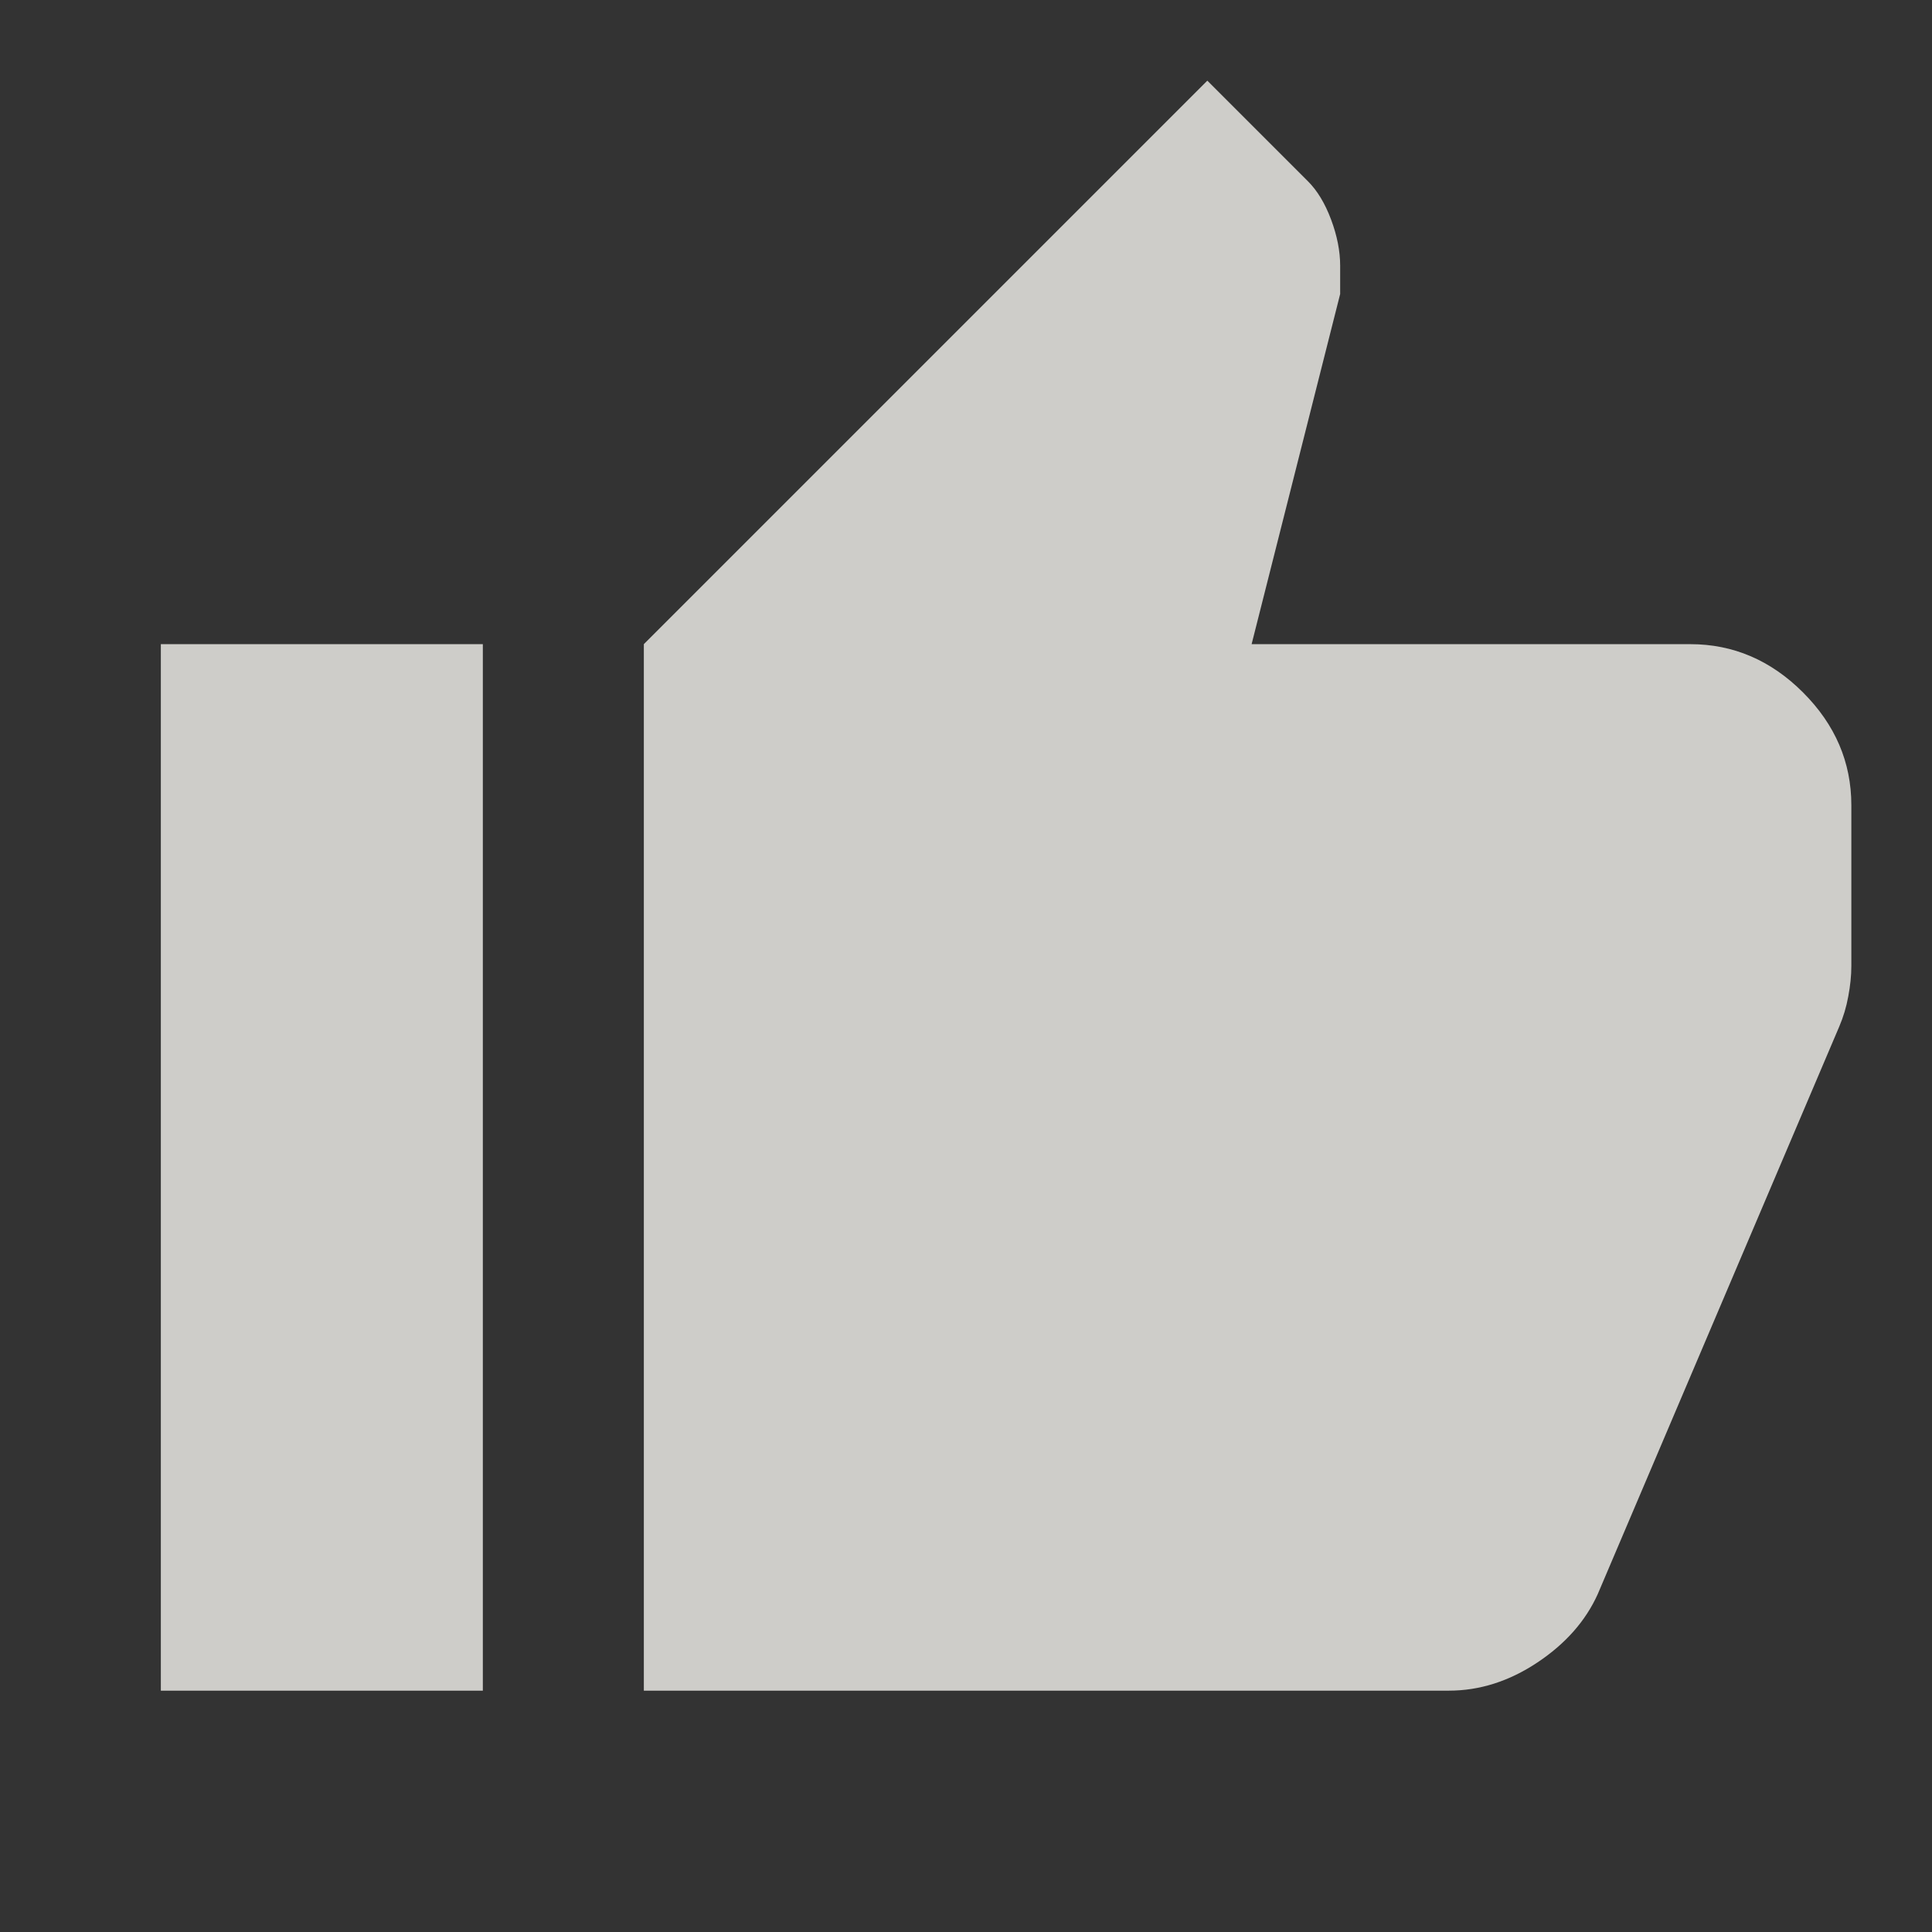 <svg width="24" height="24" viewBox="0 0 24 24" fill="none" xmlns="http://www.w3.org/2000/svg">
<rect x="0" y="0" width="24" height="24" fill="#333333" stroke="none"/>
<path d="M17.998 21.002H7.998V8.002L14.998 1.002L16.248 2.252C16.365 2.369 16.46 2.527 16.535 2.727C16.61 2.927 16.648 3.119 16.648 3.302V3.652L15.548 8.002H20.998C21.531 8.002 21.998 8.202 22.398 8.602C22.798 9.002 22.998 9.469 22.998 10.002V12.002C22.998 12.119 22.985 12.244 22.96 12.377C22.936 12.51 22.898 12.635 22.848 12.752L19.848 19.802C19.698 20.135 19.448 20.419 19.098 20.652C18.748 20.885 18.381 21.002 17.998 21.002ZM5.998 8.002V21.002H1.998V8.002H5.998Z" fill="#F5F3EF" fill-opacity="0.8"/>
</svg>
